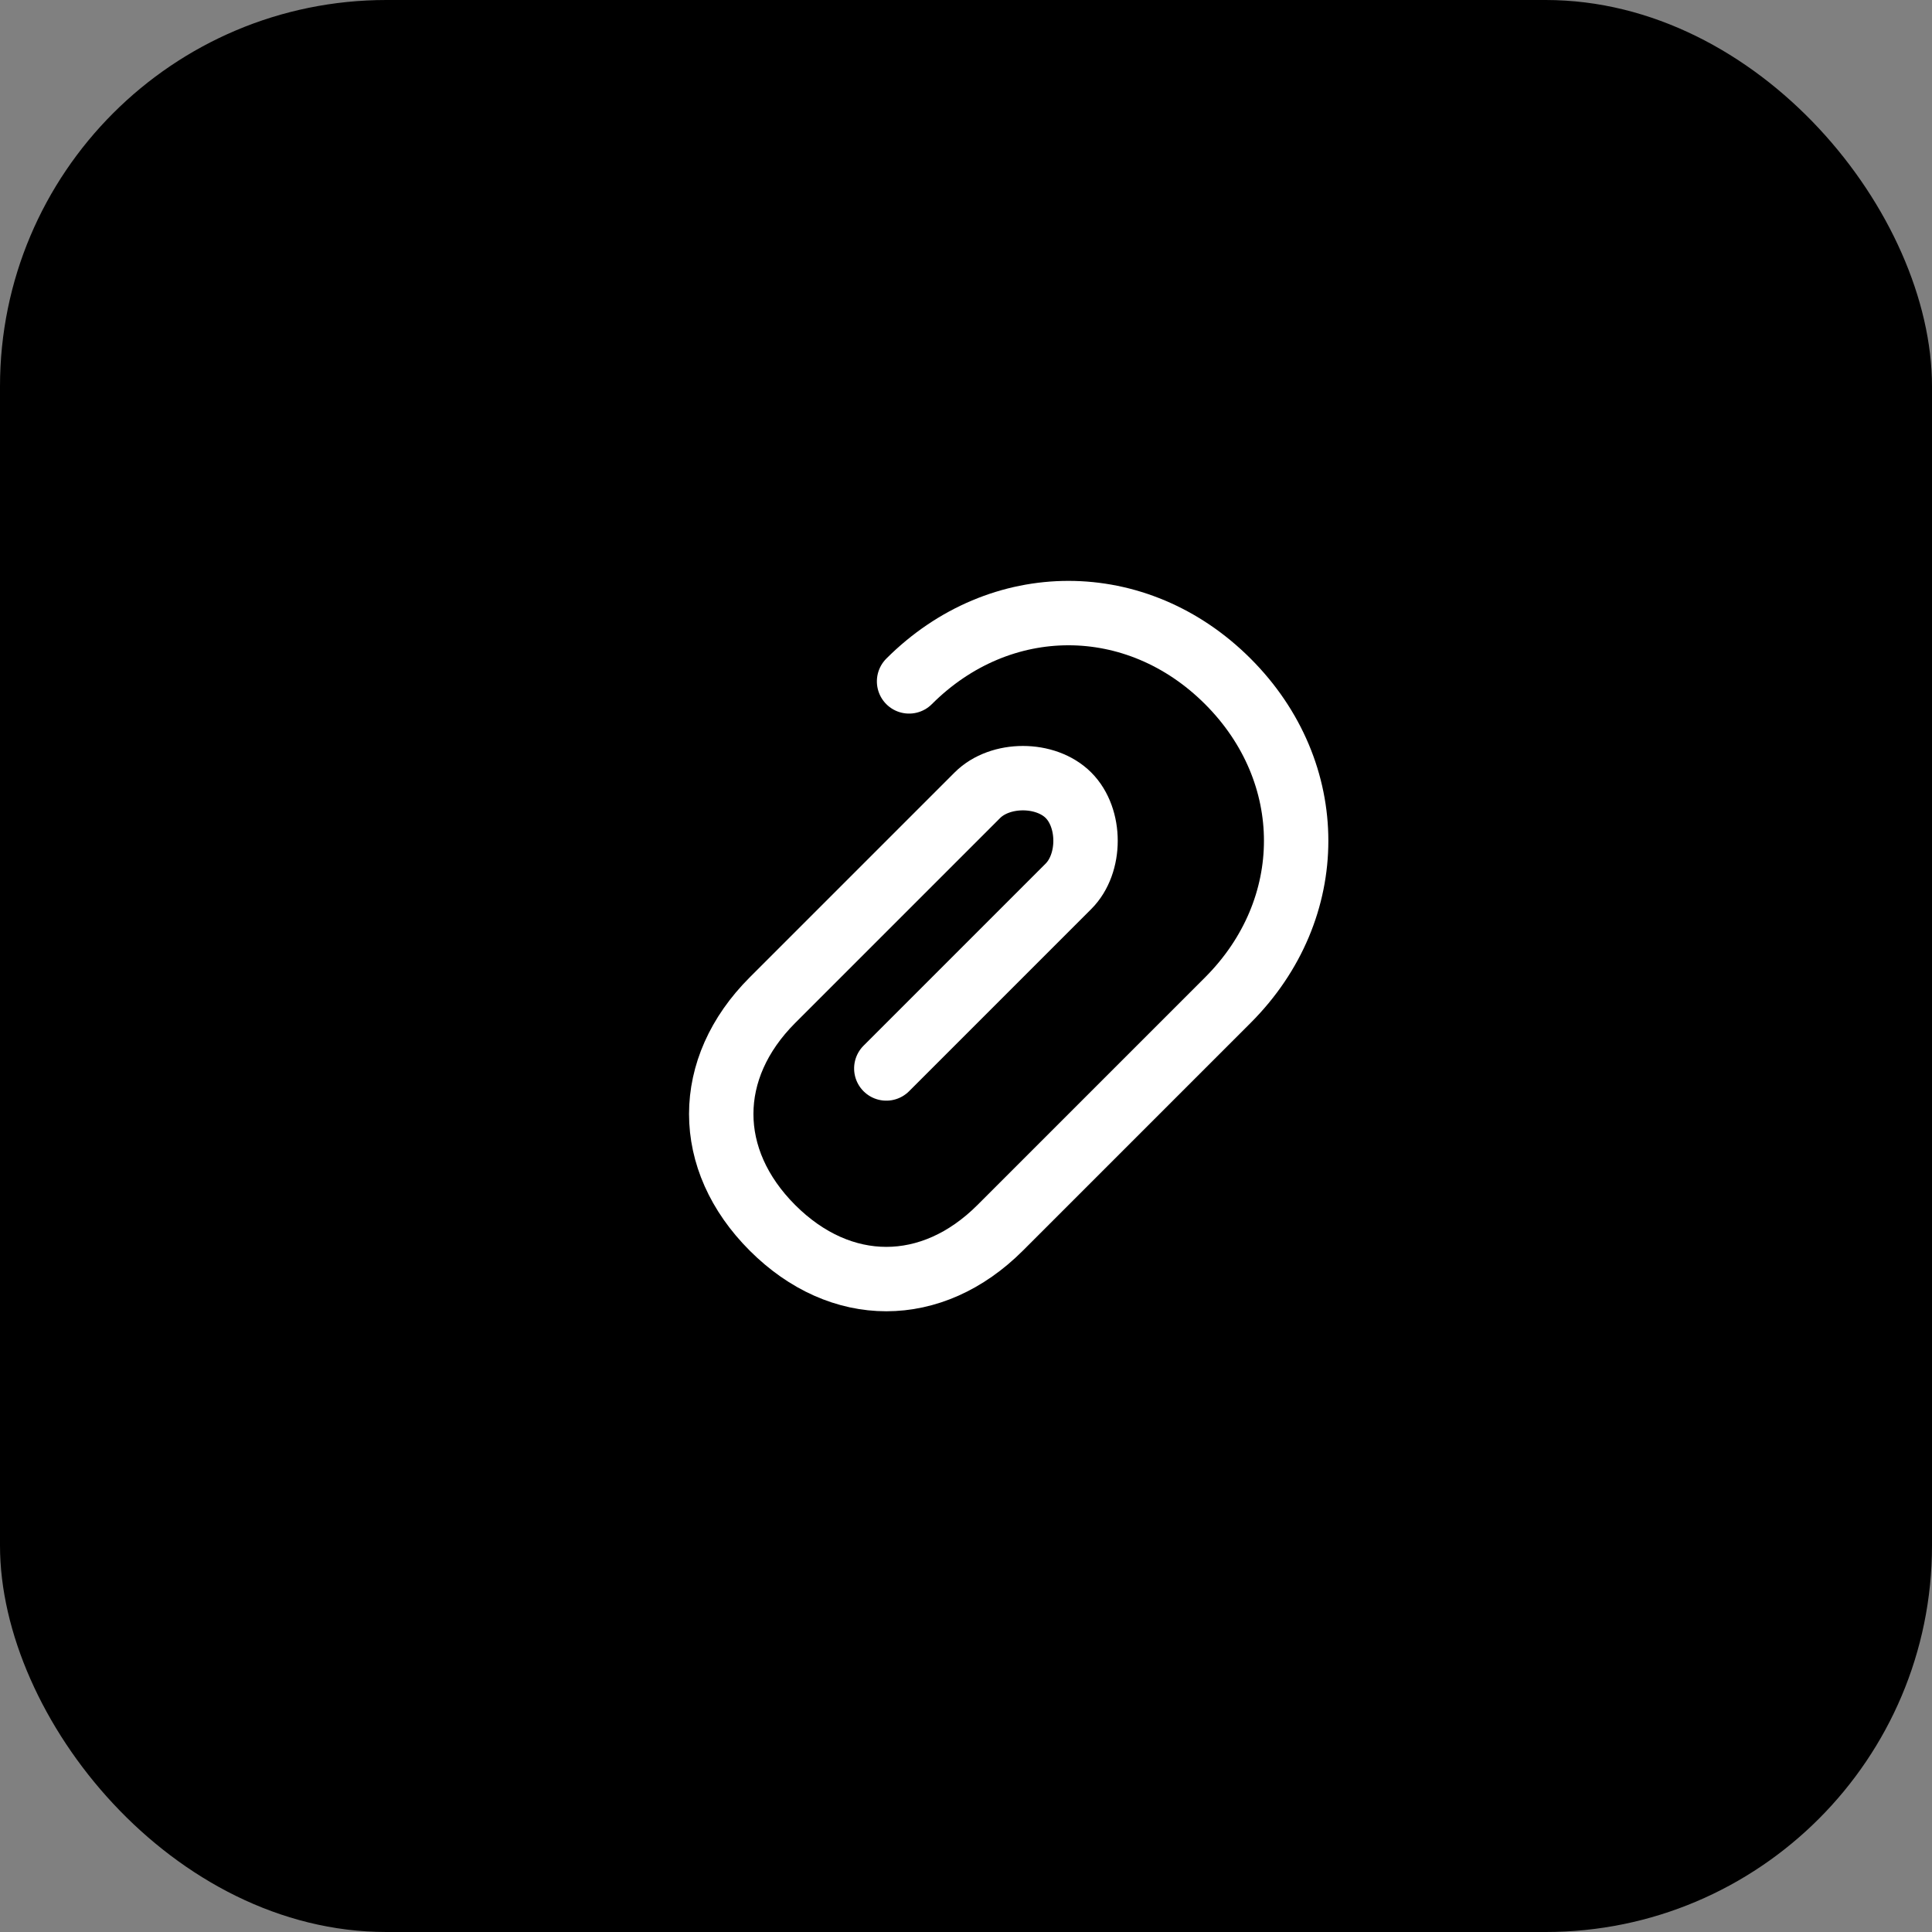 <svg xmlns="http://www.w3.org/2000/svg" width="120" height="120" viewBox="0 0 120 120" fill="none">
  <rect x="0" y="0" width="120" height="120" fill="#808080" stroke="none"/>
  <rect width="120" height="120" rx="24" class="bg"/>
  <g transform="rotate(45 60 60)">
    <path d="M45 50c0-8 6-14 14-14s14 6 14 14v20c0 6-4 10-10 10s-10-4-10-10v-18c0-2 2-4 4-4s4 2 4 4v16" 
      class="stroke"/>
  </g>
  <style>
    .bg {
      fill: black;
    }
    .stroke {
      stroke: white;
      stroke-width: 4;
      stroke-linecap: round;
      stroke-linejoin: round;
      fill: none;
    }
  </style>
</svg>
